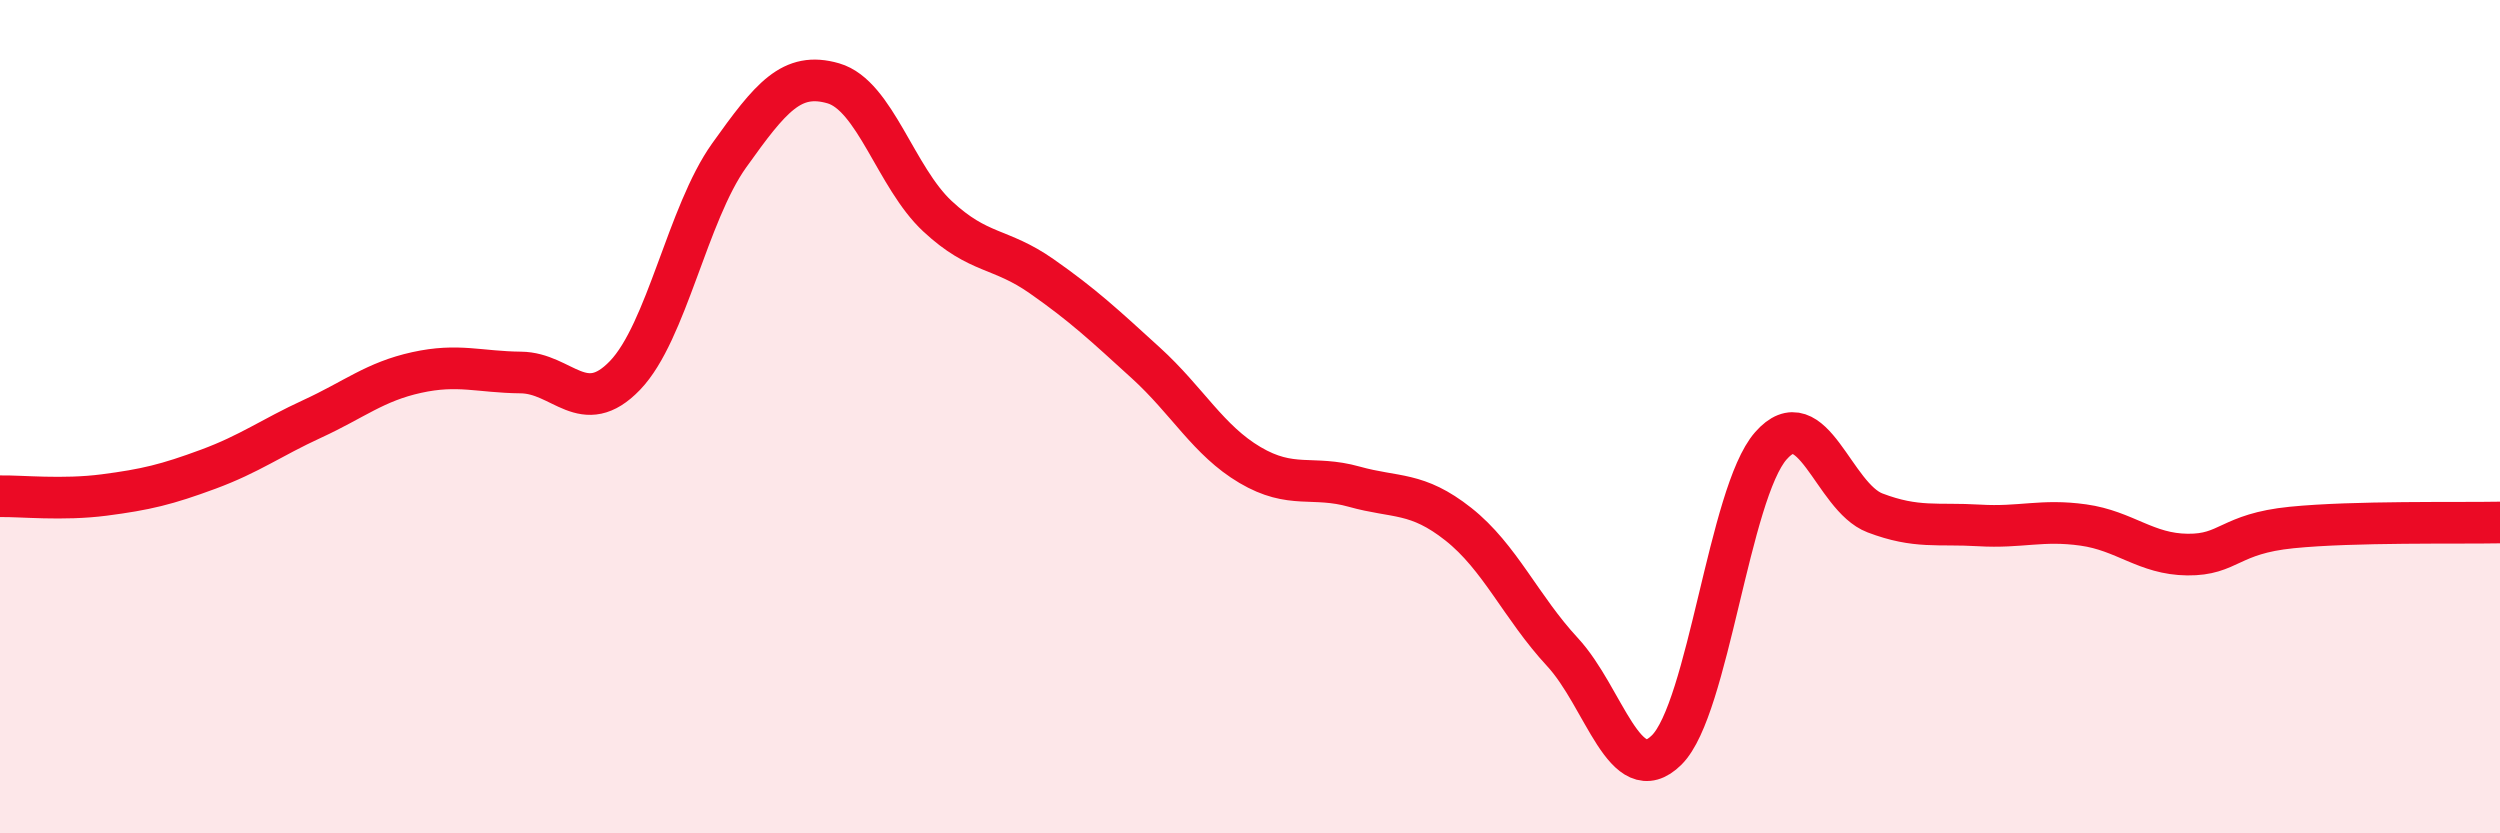 
    <svg width="60" height="20" viewBox="0 0 60 20" xmlns="http://www.w3.org/2000/svg">
      <path
        d="M 0,11.91 C 0.5,11.9 1.5,12.01 2.5,11.88 C 3.5,11.75 4,11.63 5,11.26 C 6,10.89 6.5,10.51 7.5,10.05 C 8.5,9.59 9,9.16 10,8.94 C 11,8.72 11.5,8.93 12.5,8.94 C 13.5,8.95 14,10.05 15,9.01 C 16,7.97 16.5,5.13 17.5,3.73 C 18.5,2.33 19,1.71 20,2 C 21,2.29 21.5,4.26 22.5,5.19 C 23.5,6.12 24,5.93 25,6.63 C 26,7.33 26.5,7.8 27.5,8.71 C 28.5,9.62 29,10.57 30,11.16 C 31,11.75 31.5,11.4 32.5,11.68 C 33.5,11.96 34,11.79 35,12.58 C 36,13.37 36.5,14.57 37.5,15.65 C 38.5,16.73 39,18.99 40,18 C 41,17.01 41.5,11.84 42.5,10.7 C 43.5,9.56 44,11.93 45,12.31 C 46,12.69 46.5,12.55 47.5,12.61 C 48.5,12.67 49,12.46 50,12.6 C 51,12.74 51.5,13.3 52.5,13.31 C 53.5,13.32 53.5,12.81 55,12.66 C 56.5,12.51 59,12.56 60,12.54L60 20L0 20Z"
        fill="#EB0A25"
        opacity="0.1"
        stroke-linecap="round"
        stroke-linejoin="round"
      />
      <path
        d="M 0,11.91 C 0.5,11.9 1.5,12.01 2.5,11.88 C 3.5,11.75 4,11.63 5,11.26 C 6,10.89 6.5,10.51 7.5,10.05 C 8.5,9.59 9,9.16 10,8.94 C 11,8.72 11.5,8.93 12.5,8.94 C 13.5,8.95 14,10.05 15,9.01 C 16,7.97 16.5,5.13 17.5,3.73 C 18.5,2.33 19,1.71 20,2 C 21,2.29 21.5,4.26 22.5,5.19 C 23.5,6.12 24,5.93 25,6.63 C 26,7.33 26.5,7.8 27.5,8.71 C 28.5,9.62 29,10.57 30,11.16 C 31,11.75 31.5,11.4 32.5,11.68 C 33.5,11.96 34,11.79 35,12.58 C 36,13.37 36.5,14.57 37.5,15.65 C 38.5,16.73 39,18.99 40,18 C 41,17.01 41.5,11.84 42.5,10.7 C 43.5,9.56 44,11.93 45,12.31 C 46,12.69 46.5,12.55 47.5,12.61 C 48.5,12.67 49,12.46 50,12.6 C 51,12.74 51.5,13.3 52.5,13.31 C 53.5,13.32 53.5,12.81 55,12.66 C 56.5,12.51 59,12.56 60,12.54"
        stroke="#EB0A25"
        stroke-width="1"
        fill="none"
        stroke-linecap="round"
        stroke-linejoin="round"
      />
    </svg>
  